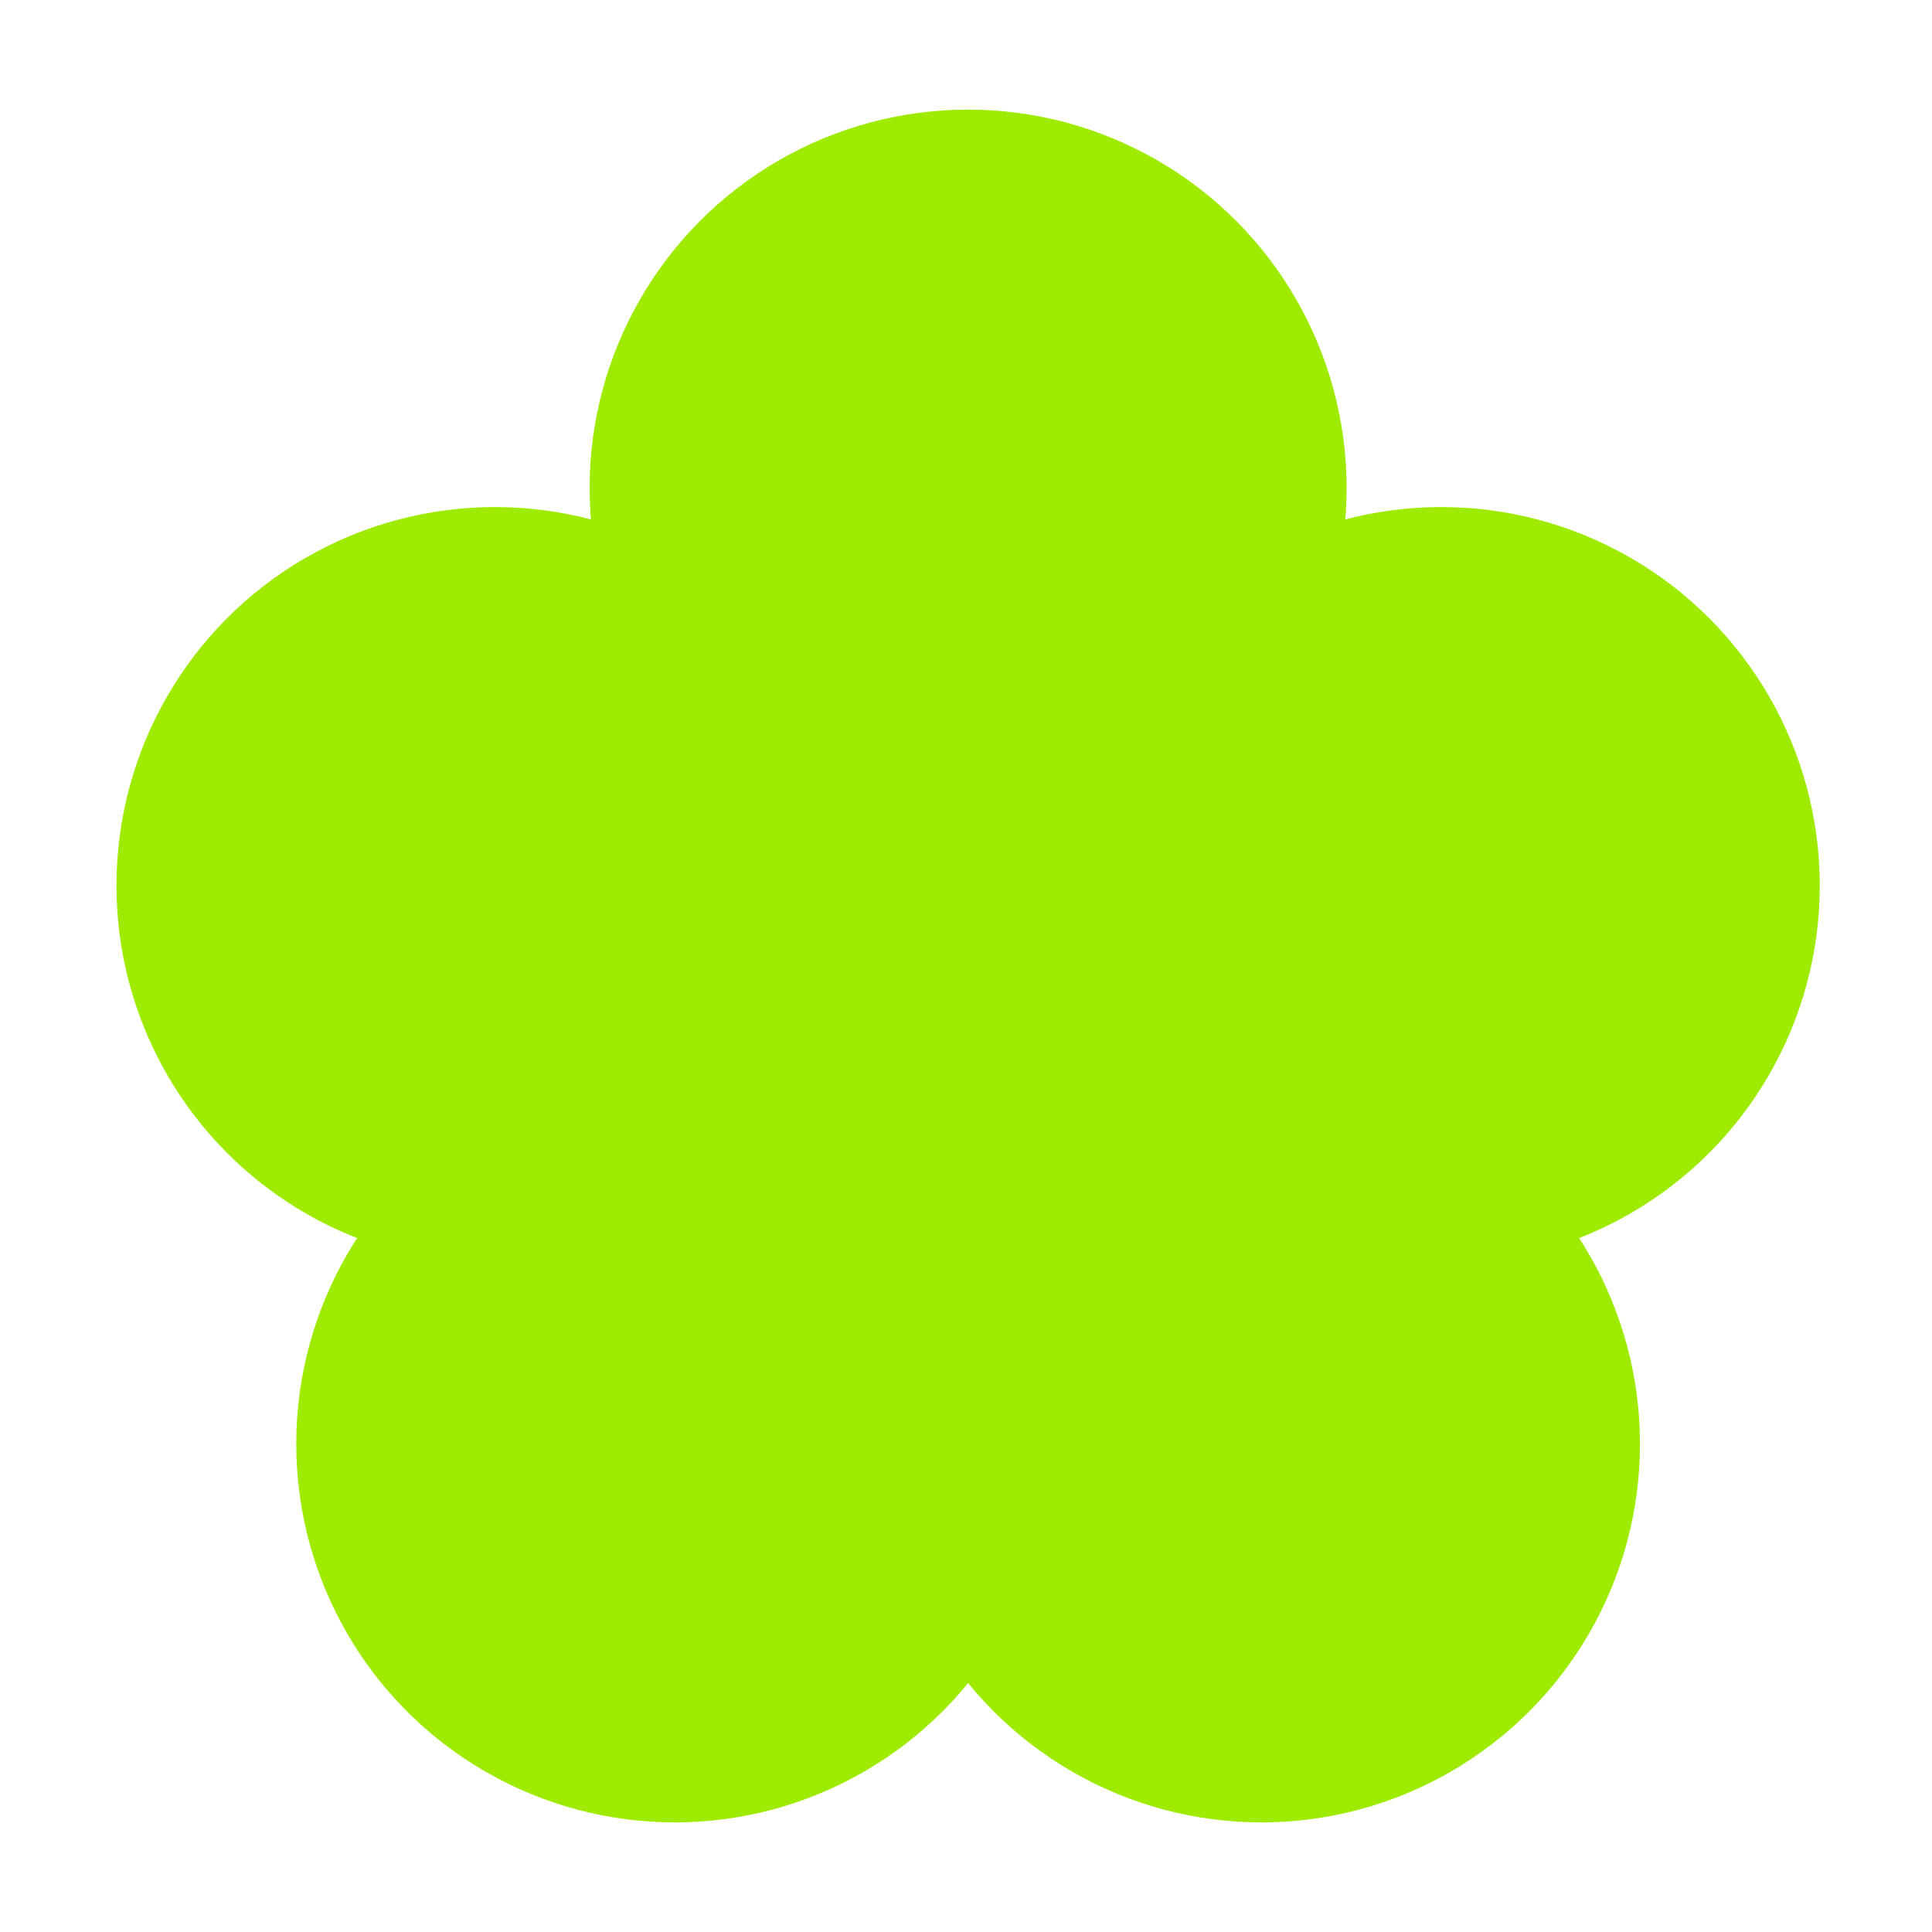 <svg width="282" height="282" viewBox="0 0 282 282" fill="none" xmlns="http://www.w3.org/2000/svg">
<circle cx="141.309" cy="71.249" r="55.249" fill="#9FEB00"/>
<circle cx="72.249" cy="129.26" r="55.249" fill="#9FEB00"/>
<circle cx="141.309" cy="129.26" r="55.249" fill="#9FEB00"/>
<circle cx="210.37" cy="129.26" r="55.249" fill="#9FEB00"/>
<circle cx="98.492" cy="210.751" r="55.249" fill="#9FEB00"/>
<circle cx="184.127" cy="210.751" r="55.249" fill="#9FEB00"/>
</svg>
